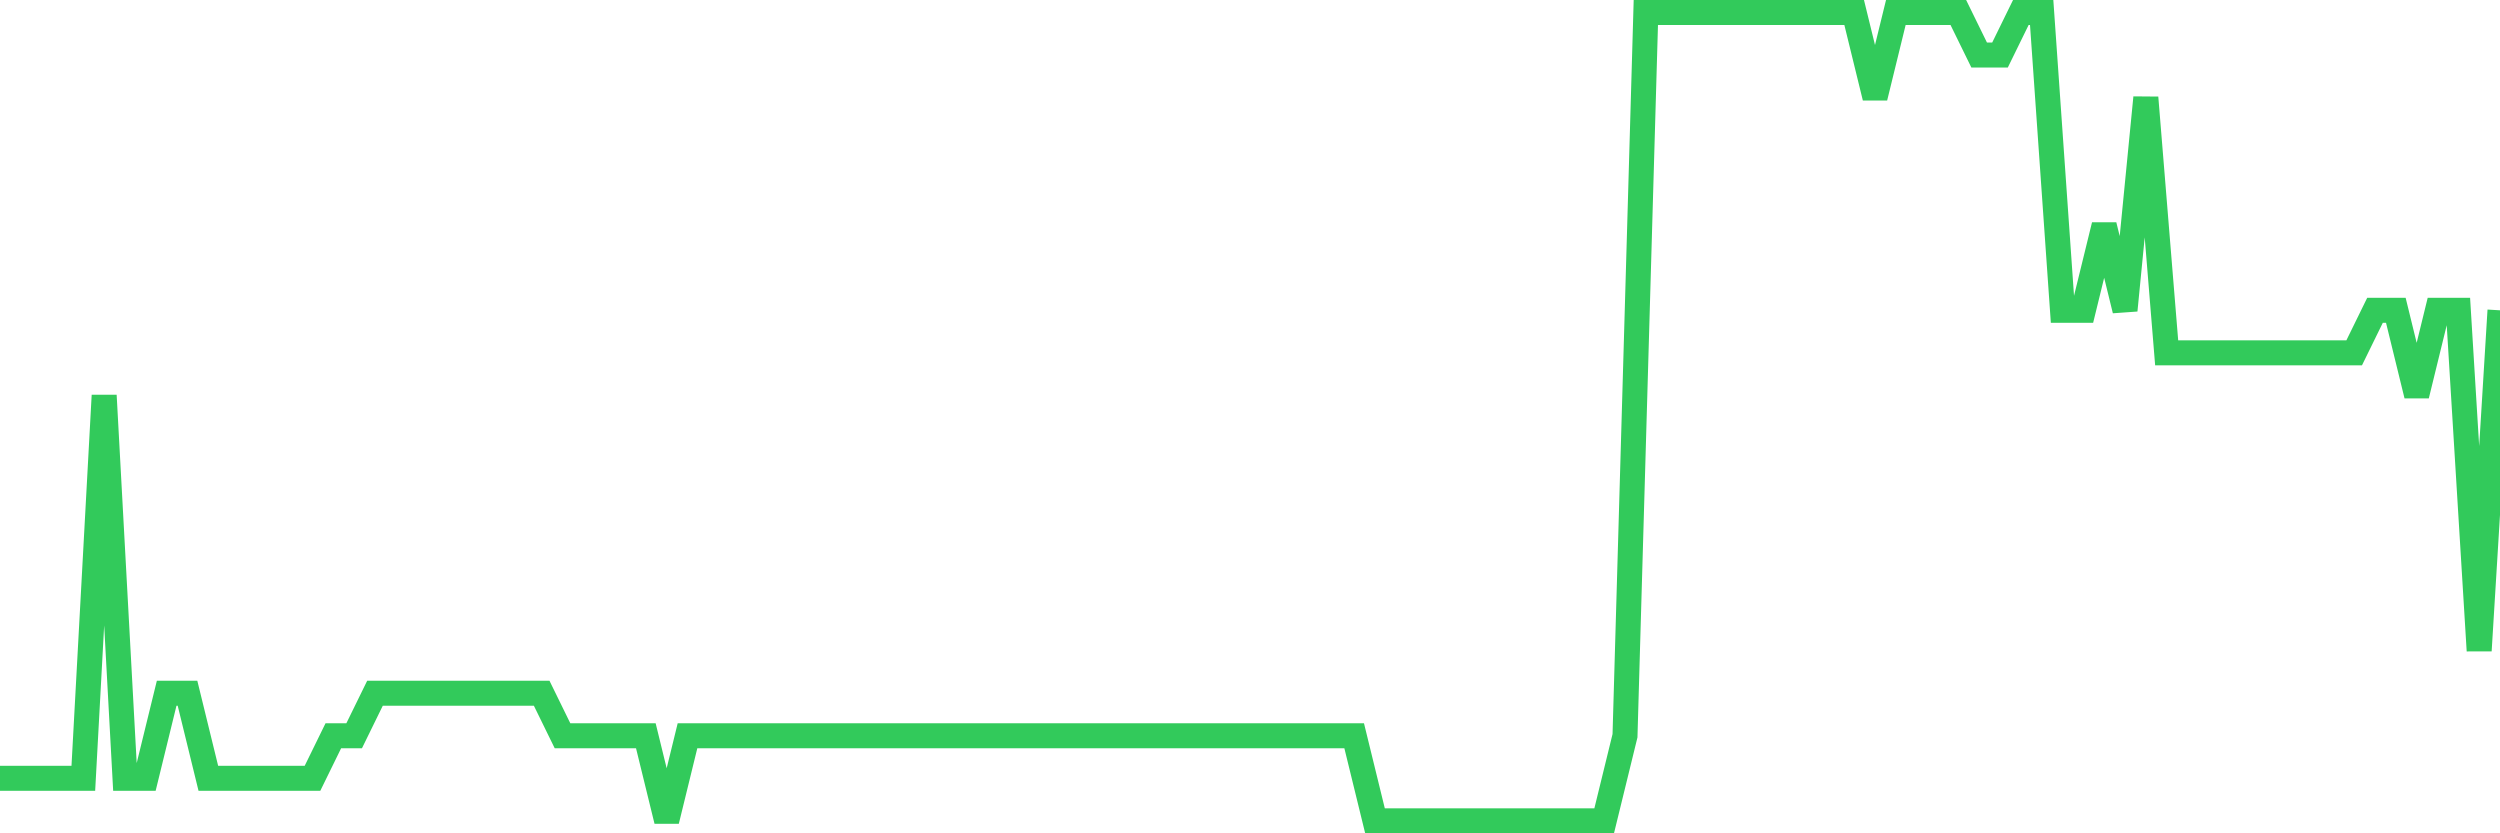 <svg
  xmlns="http://www.w3.org/2000/svg"
  xmlns:xlink="http://www.w3.org/1999/xlink"
  width="120"
  height="40"
  viewBox="0 0 120 40"
  preserveAspectRatio="none"
>
  <polyline
    points="0,37.358 1,37.358 2,37.358 3,37.358 4,37.358 5,18.979 6,37.358 7,37.358 8,33.274 9,33.274 10,37.358 11,37.358 12,37.358 13,37.358 14,37.358 15,37.358 16,35.316 17,35.316 18,33.274 19,33.274 20,33.274 21,33.274 22,33.274 23,33.274 24,33.274 25,33.274 26,33.274 27,35.316 28,35.316 29,35.316 30,35.316 31,35.316 32,39.4 33,35.316 34,35.316 35,35.316 36,35.316 37,35.316 38,35.316 39,35.316 40,35.316 41,35.316 42,35.316 43,35.316 44,35.316 45,35.316 46,35.316 47,35.316 48,35.316 49,35.316 50,35.316 51,35.316 52,35.316 53,35.316 54,35.316 55,35.316 56,35.316 57,35.316 58,35.316 59,35.316 60,35.316 61,35.316 62,35.316 63,35.316 64,35.316 65,35.316 66,39.4 67,39.4 68,39.4 69,39.4 70,39.4 71,39.4 72,39.4 73,39.4 74,39.4 75,39.4 76,39.4 77,39.4 78,35.316 79,0.6 80,0.6 81,0.6 82,0.6 83,0.6 84,0.6 85,0.6 86,0.6 87,0.6 88,0.6 89,0.6 90,4.684 91,0.6 92,0.6 93,0.6 94,0.6 95,2.642 96,2.642 97,0.6 98,0.6 99,14.895 100,14.895 101,10.811 102,14.895 103,4.684 104,16.937 105,16.937 106,16.937 107,16.937 108,16.937 109,16.937 110,16.937 111,16.937 112,16.937 113,16.937 114,14.895 115,14.895 116,18.979 117,14.895 118,14.895 119,31.232 120,14.895"
    fill="none"
    stroke="#32ca5b"
    stroke-width="1.2"
  >
  </polyline>
</svg>